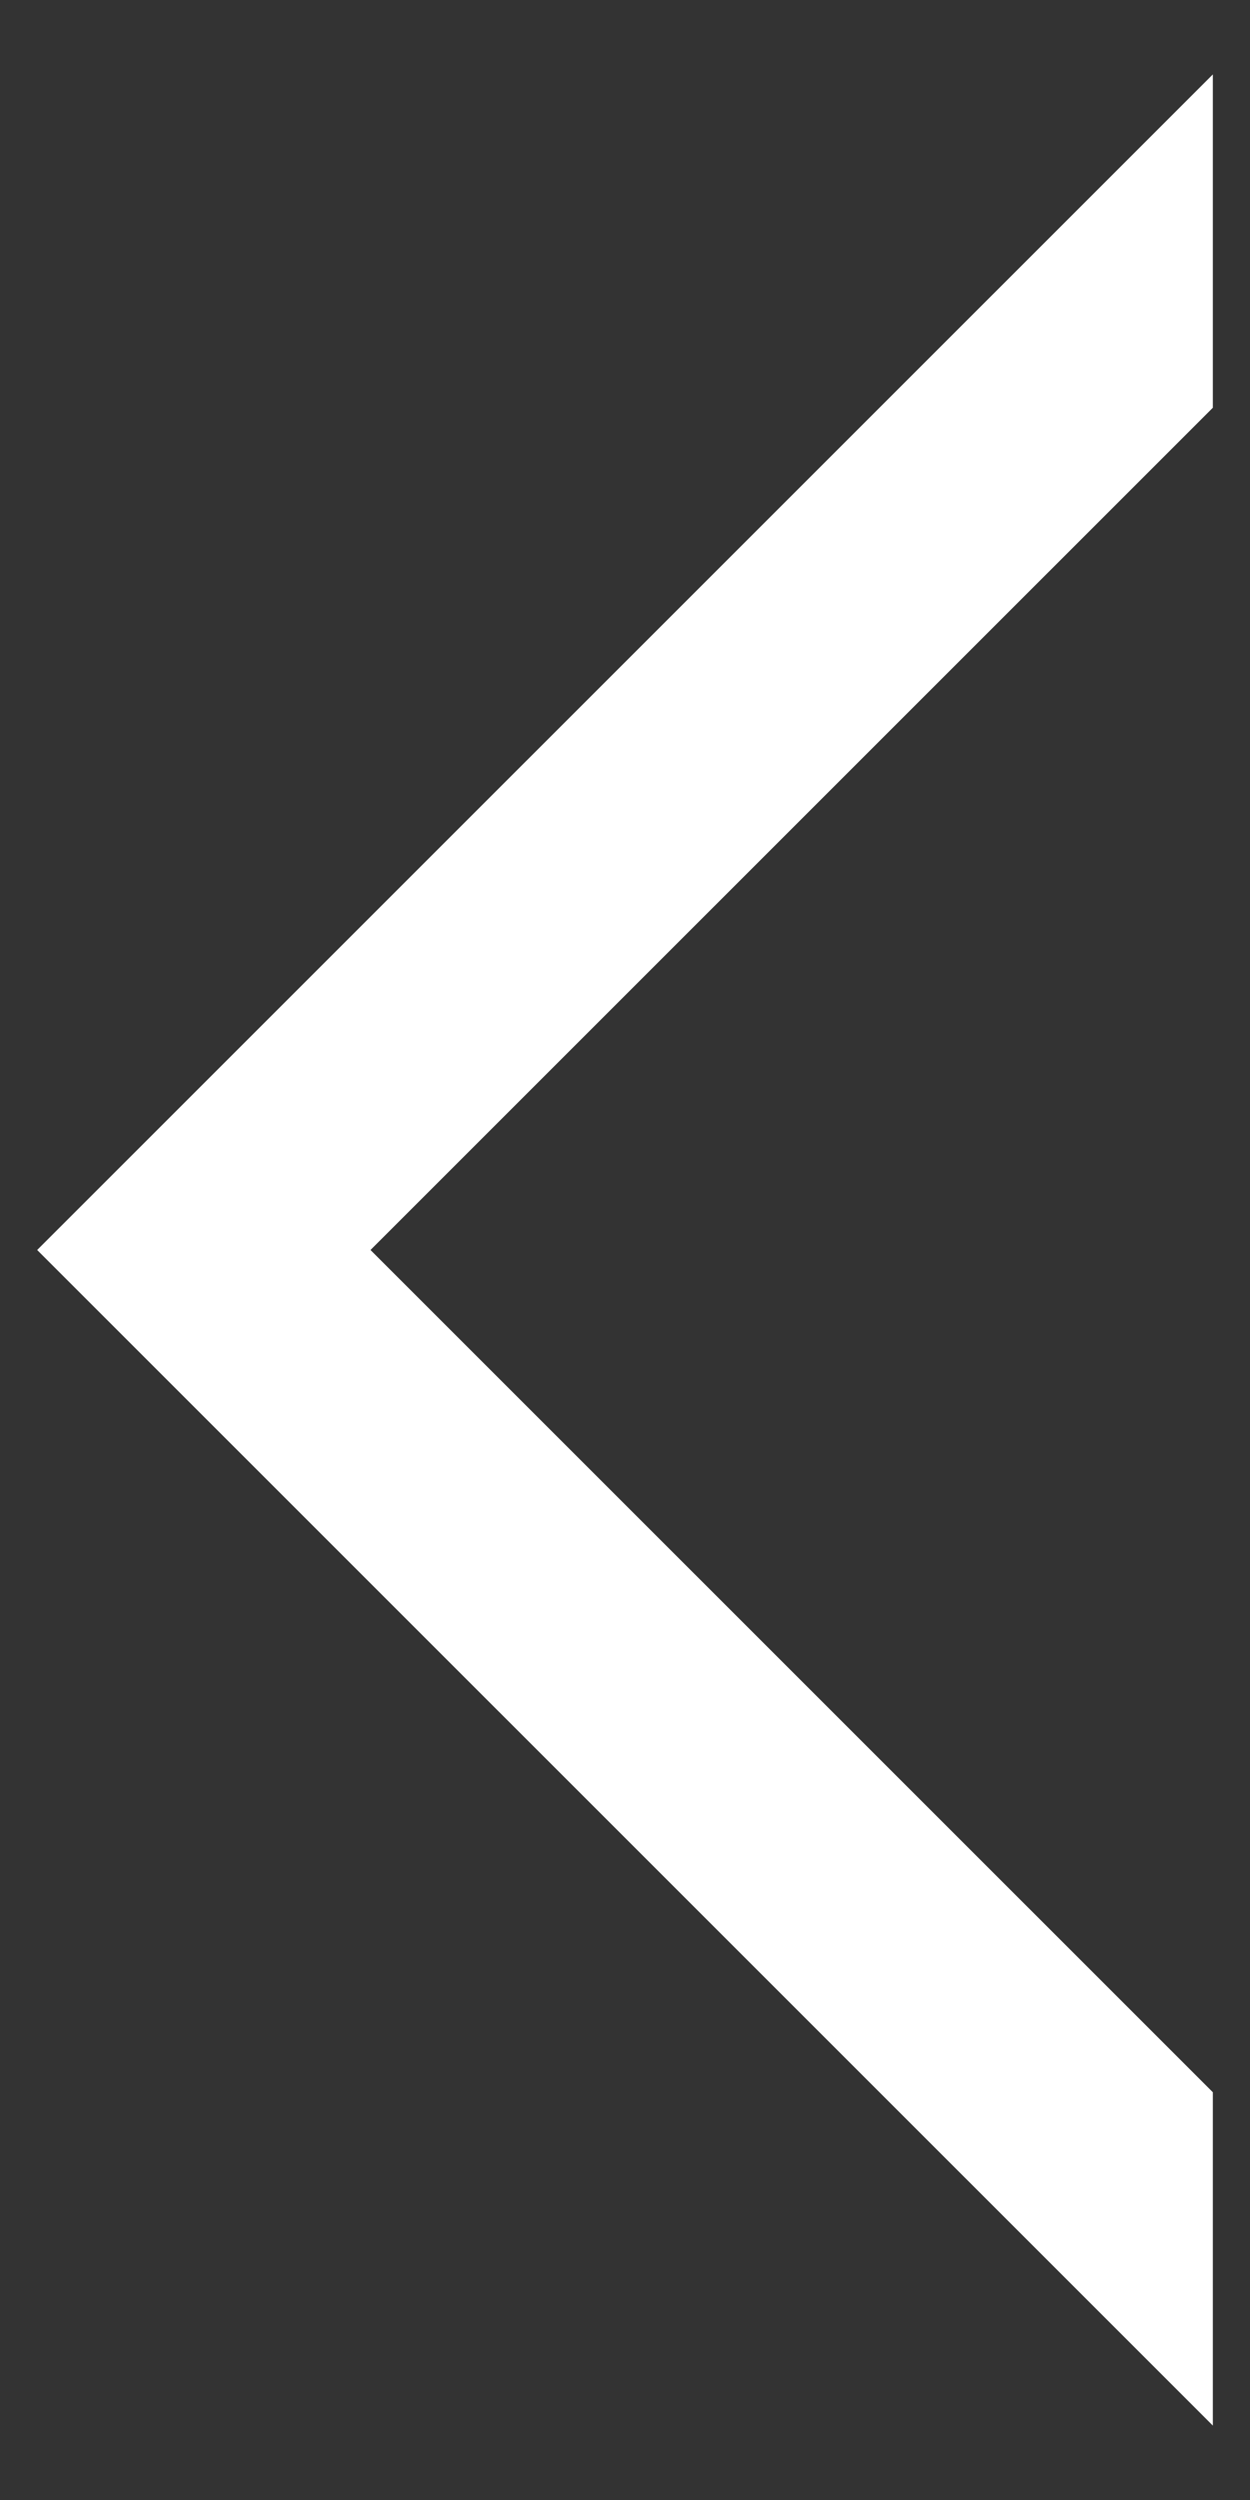 <?xml version="1.0" encoding="utf-8"?>
<!-- Generator: Adobe Illustrator 15.1.0, SVG Export Plug-In . SVG Version: 6.00 Build 0)  -->
<!DOCTYPE svg PUBLIC "-//W3C//DTD SVG 1.1//EN" "http://www.w3.org/Graphics/SVG/1.1/DTD/svg11.dtd">
<svg version="1.1" id="Layer_1" xmlns="http://www.w3.org/2000/svg" xmlns:xlink="http://www.w3.org/1999/xlink" x="0px" y="0px"
	 width="15px" height="30px" viewBox="0 0 15 30" enable-background="new 0 0 15 30" xml:space="preserve">
<rect x="0" y="0" width="15" height="30" fill="#333333" stroke="none"/>
<polygon fill="#FFFFFF" points="14.554,25.107 4.446,15 14.554,4.893 14.554,0.893 0.446,15 14.554,29.107 "/>
</svg>
